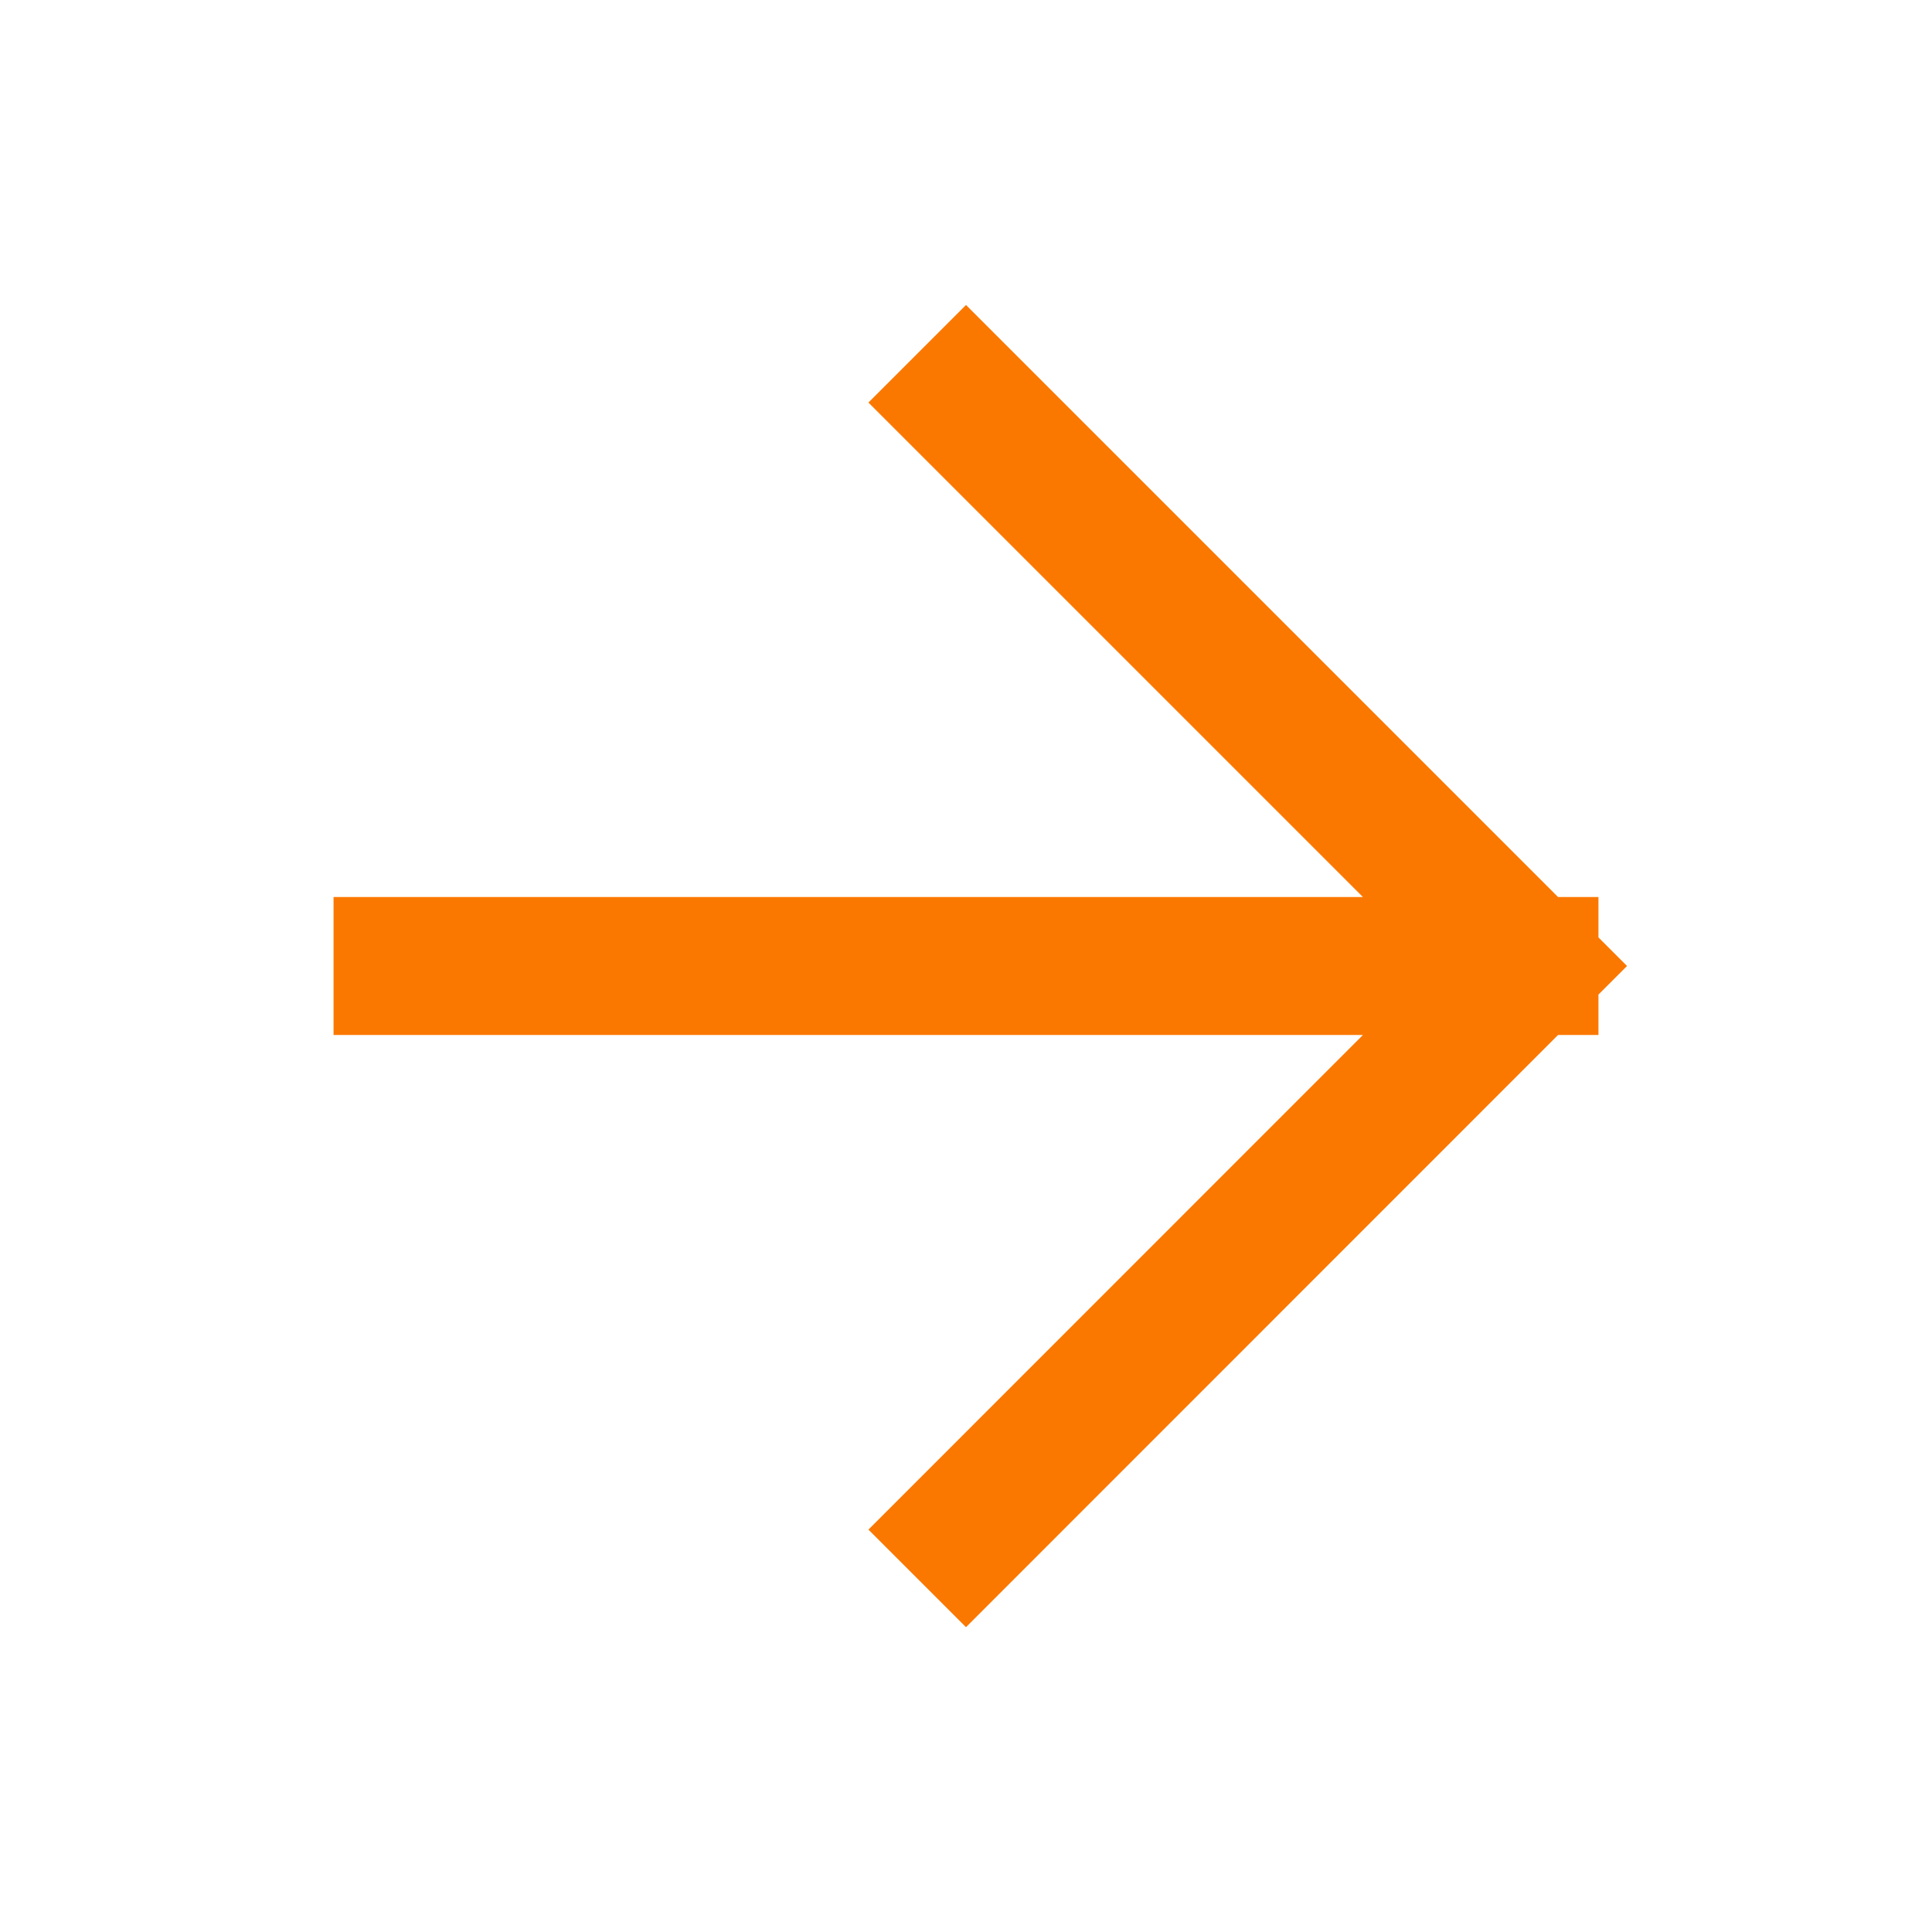<svg width="14" height="14" viewBox="0 0 14 14" fill="none" xmlns="http://www.w3.org/2000/svg">
<path d="M2.917 7L11.083 7M11.083 7L7 2.917M11.083 7L7 11.084" stroke="#FB7800" stroke-linecap="square"/>
</svg>
